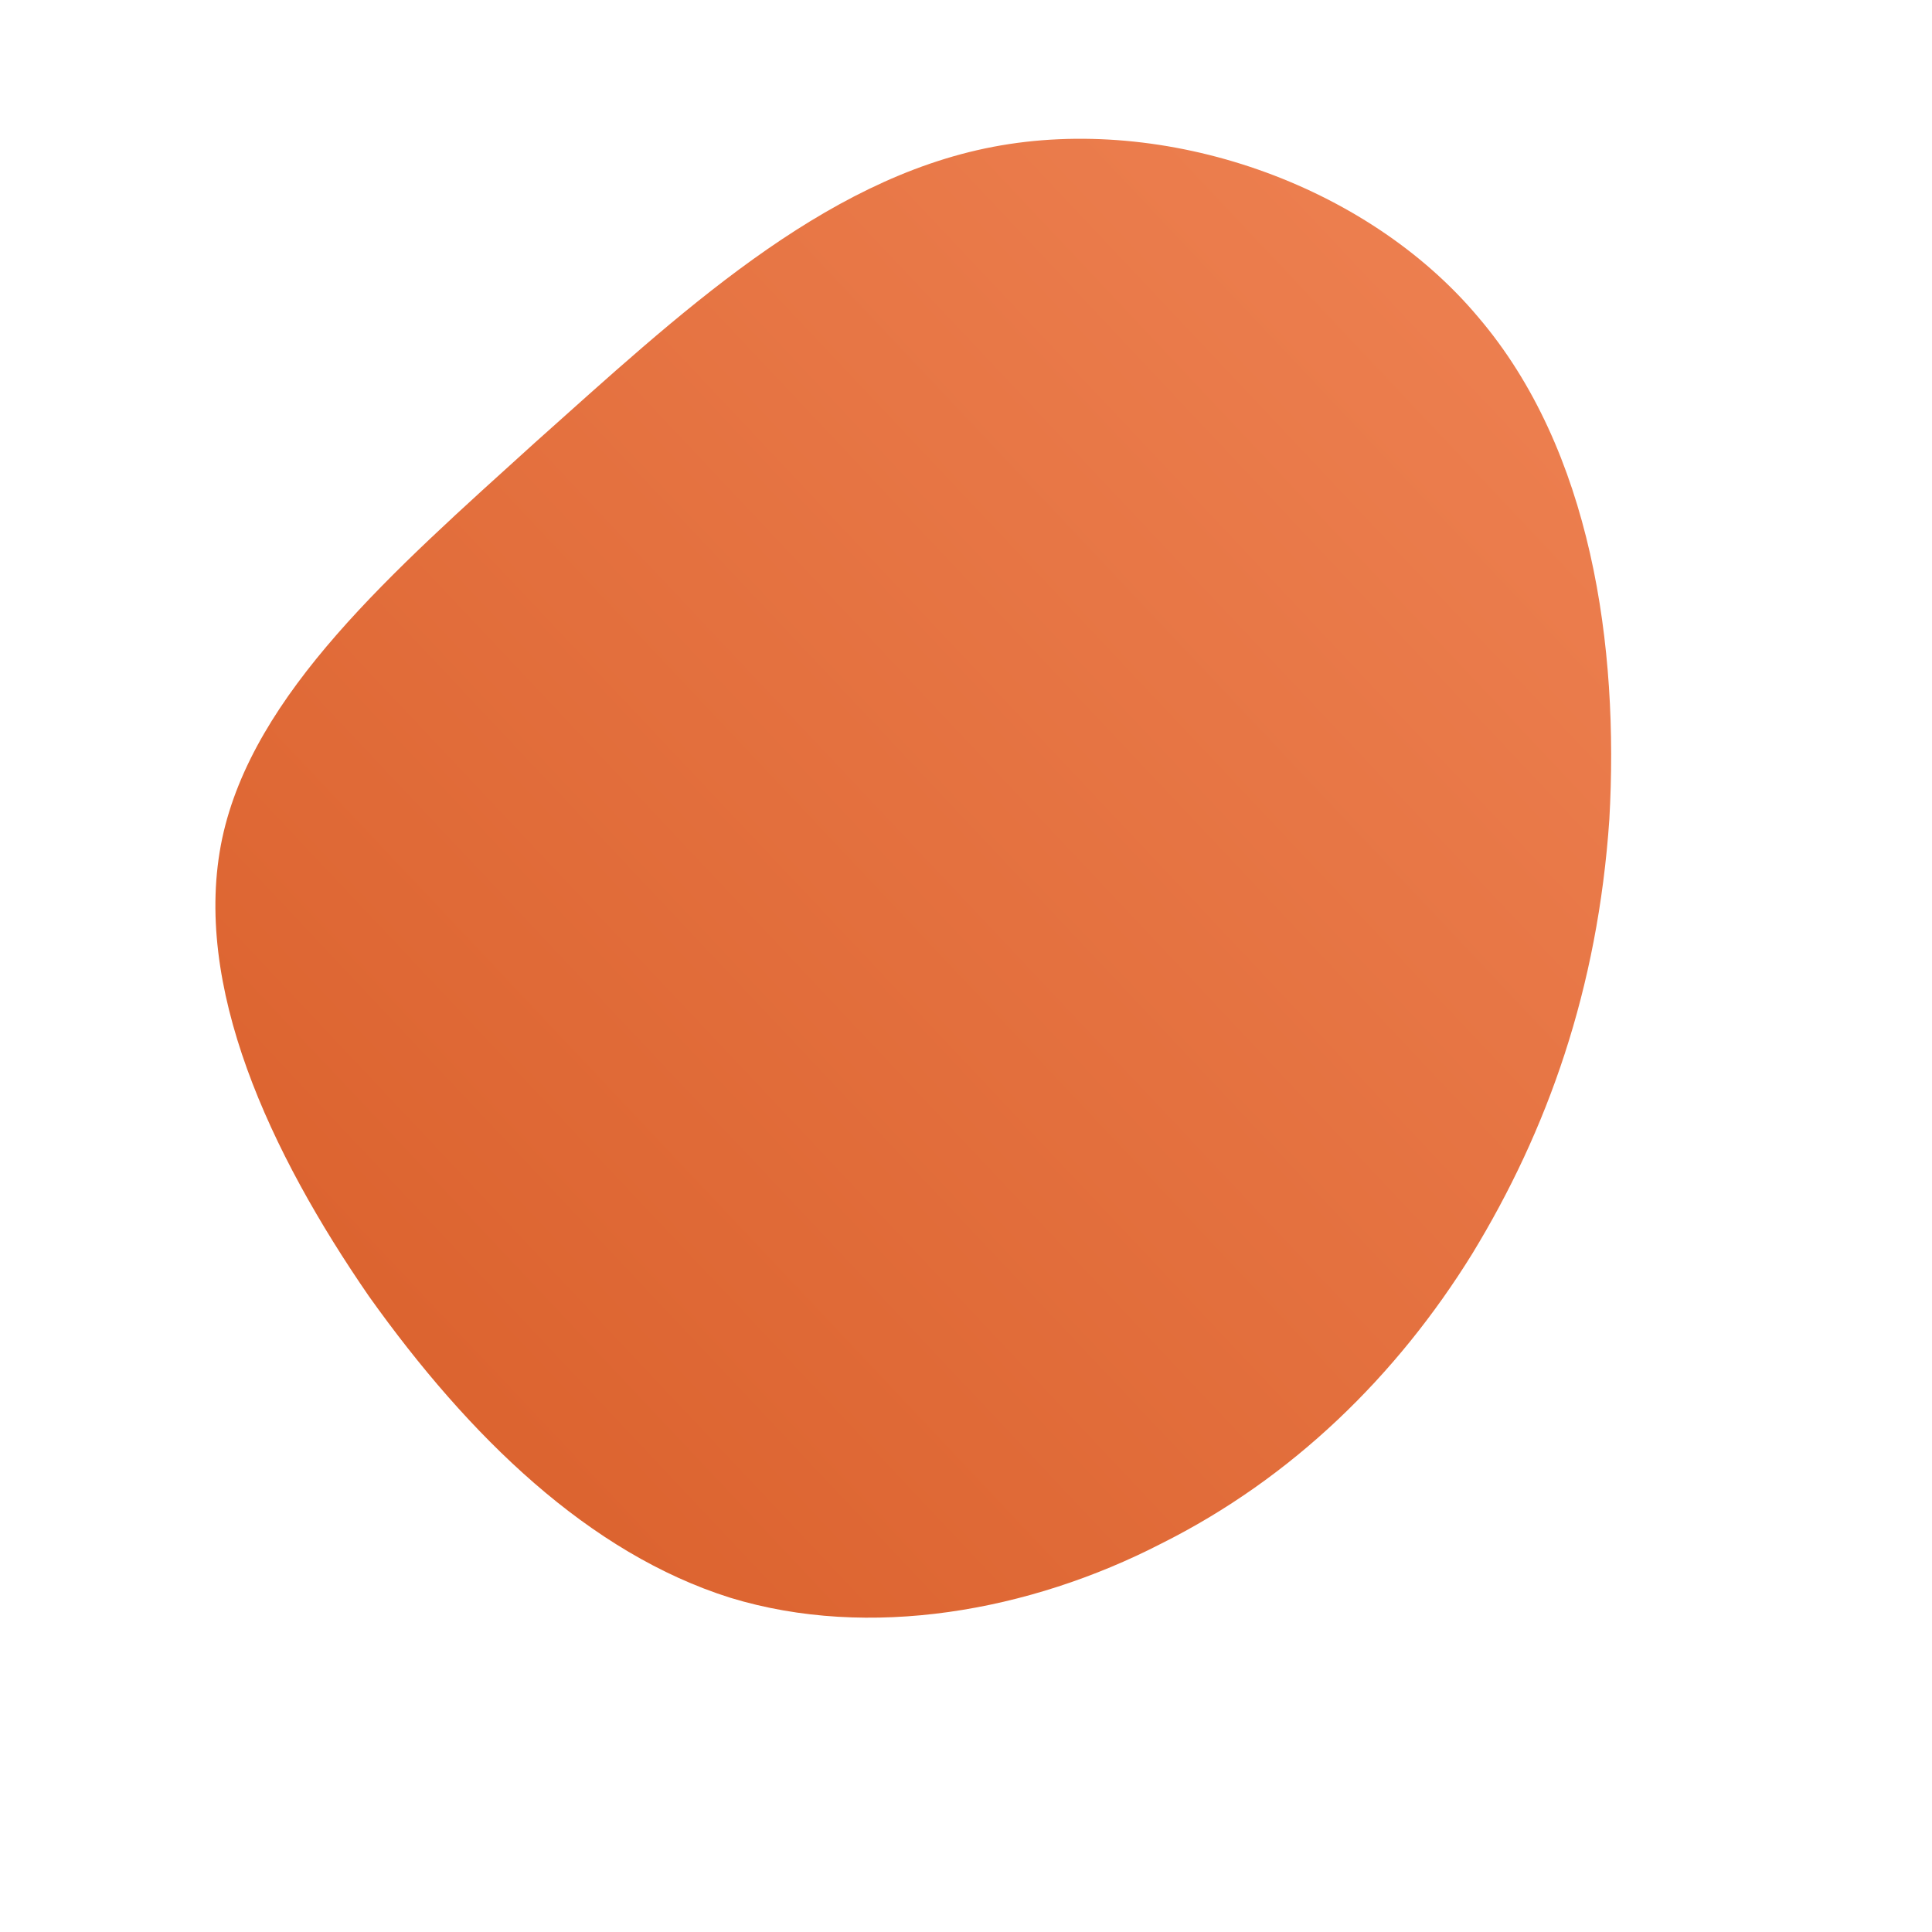 <!--?xml version="1.0" standalone="no"?-->
              <svg id="sw-js-blob-svg" viewBox="0 0 100 100" xmlns="http://www.w3.org/2000/svg" version="1.1">
                    <defs> 
                        <linearGradient id="sw-gradient" x1="0" x2="1" y1="1" y2="0">
                            <stop id="stop1" stop-color="rgba(216, 93, 40, 1)" offset="0%"></stop>
                            <stop id="stop2" stop-color="rgba(239, 131, 84, 1)" offset="100%"></stop>
                        </linearGradient>
                    </defs>
                <path fill="url(#sw-gradient)" d="M26.5,-33.6C32.4,-26.7,33.8,-16.5,33.3,-7.6C32.7,1.2,30.1,8.5,26.2,14.9C22.3,21.2,16.9,26.5,10.1,29.9C3.3,33.4,-5,34.9,-12.2,32.7C-19.5,30.4,-25.7,24.4,-30.9,17.1C-36,9.7,-40.1,1,-38.5,-6.6C-36.9,-14.1,-29.7,-20.4,-22.3,-27.1C-14.9,-33.7,-7.5,-40.7,1.4,-42.4C10.3,-44.1,20.7,-40.5,26.5,-33.6Z" width="100%" height="100%" transform="translate(50 50)" stroke-width="0" style="transition: all 0.3s ease 0s;"></path>
              </svg>